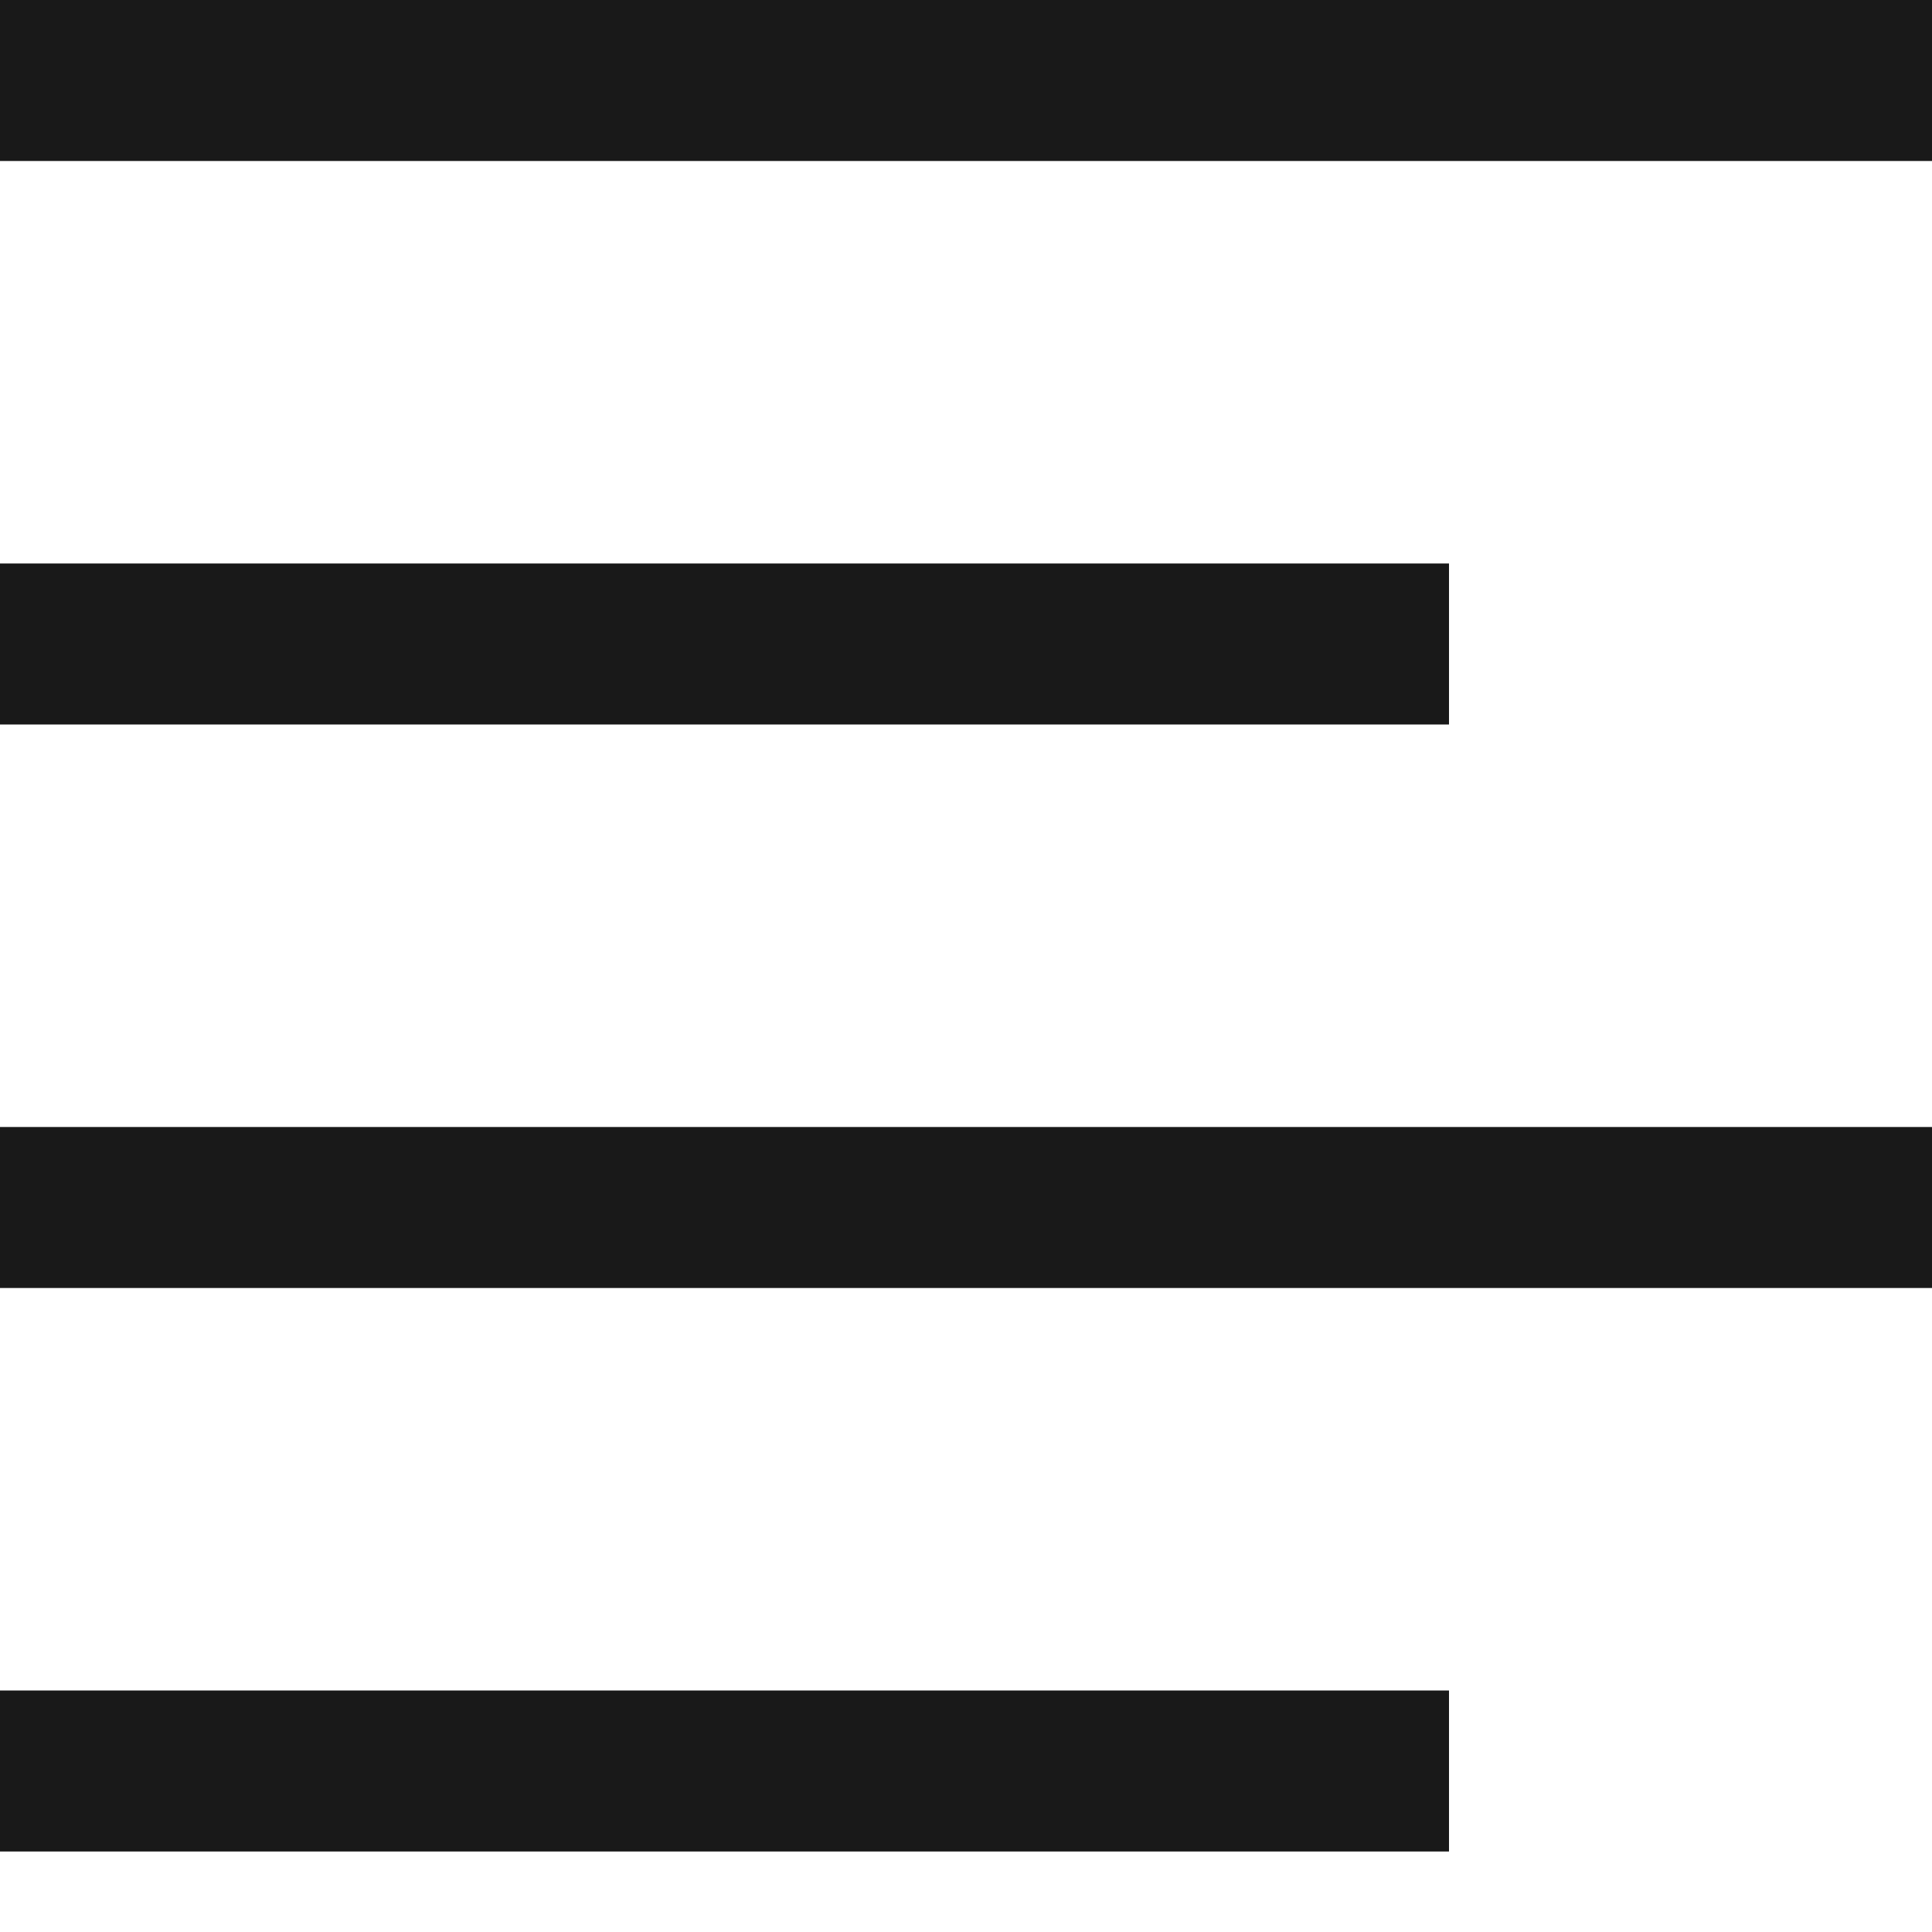 <?xml version="1.0" encoding="UTF-8"?>
<svg width="12px" height="12px" viewBox="0 0 12 12" version="1.1" xmlns="http://www.w3.org/2000/svg" xmlns:xlink="http://www.w3.org/1999/xlink">
    <!-- Generator: Sketch 60.1 (88133) - https://sketch.com -->
    <title>format-vertical-align-left</title>
    <desc>Created with Sketch.</desc>
    <g id="--" stroke="none" stroke-width="1" fill="none" fill-rule="evenodd">
        <g id="Icons" transform="translate(-226, -773)">
            <g id="1.Base基础/3.Icon图标/内容/format-vertical-align-left" transform="translate(224, 771)">
                <path d="M0,0 L16,0 L16,16 L0,16 L0,0 Z" id="format-vertical-align-left-(Background)"></path>
                <path d="M14,3 L14,2 L2,2 L2,3 L14,3 Z M11,6.5 L11,5.5 L2,5.5 L2,6.5 L11,6.5 Z M2,13.5 L2,12.5 L11,12.5 L11,13.5 L2,13.5 Z M14,10 L14,9 L2,9 L2,10 L14,10 Z" id="format-vertical-align-left" fill-opacity="0.9" fill="currentColor" fill-rule="evenodd"></path>
            </g>
        </g>
    </g>
</svg>